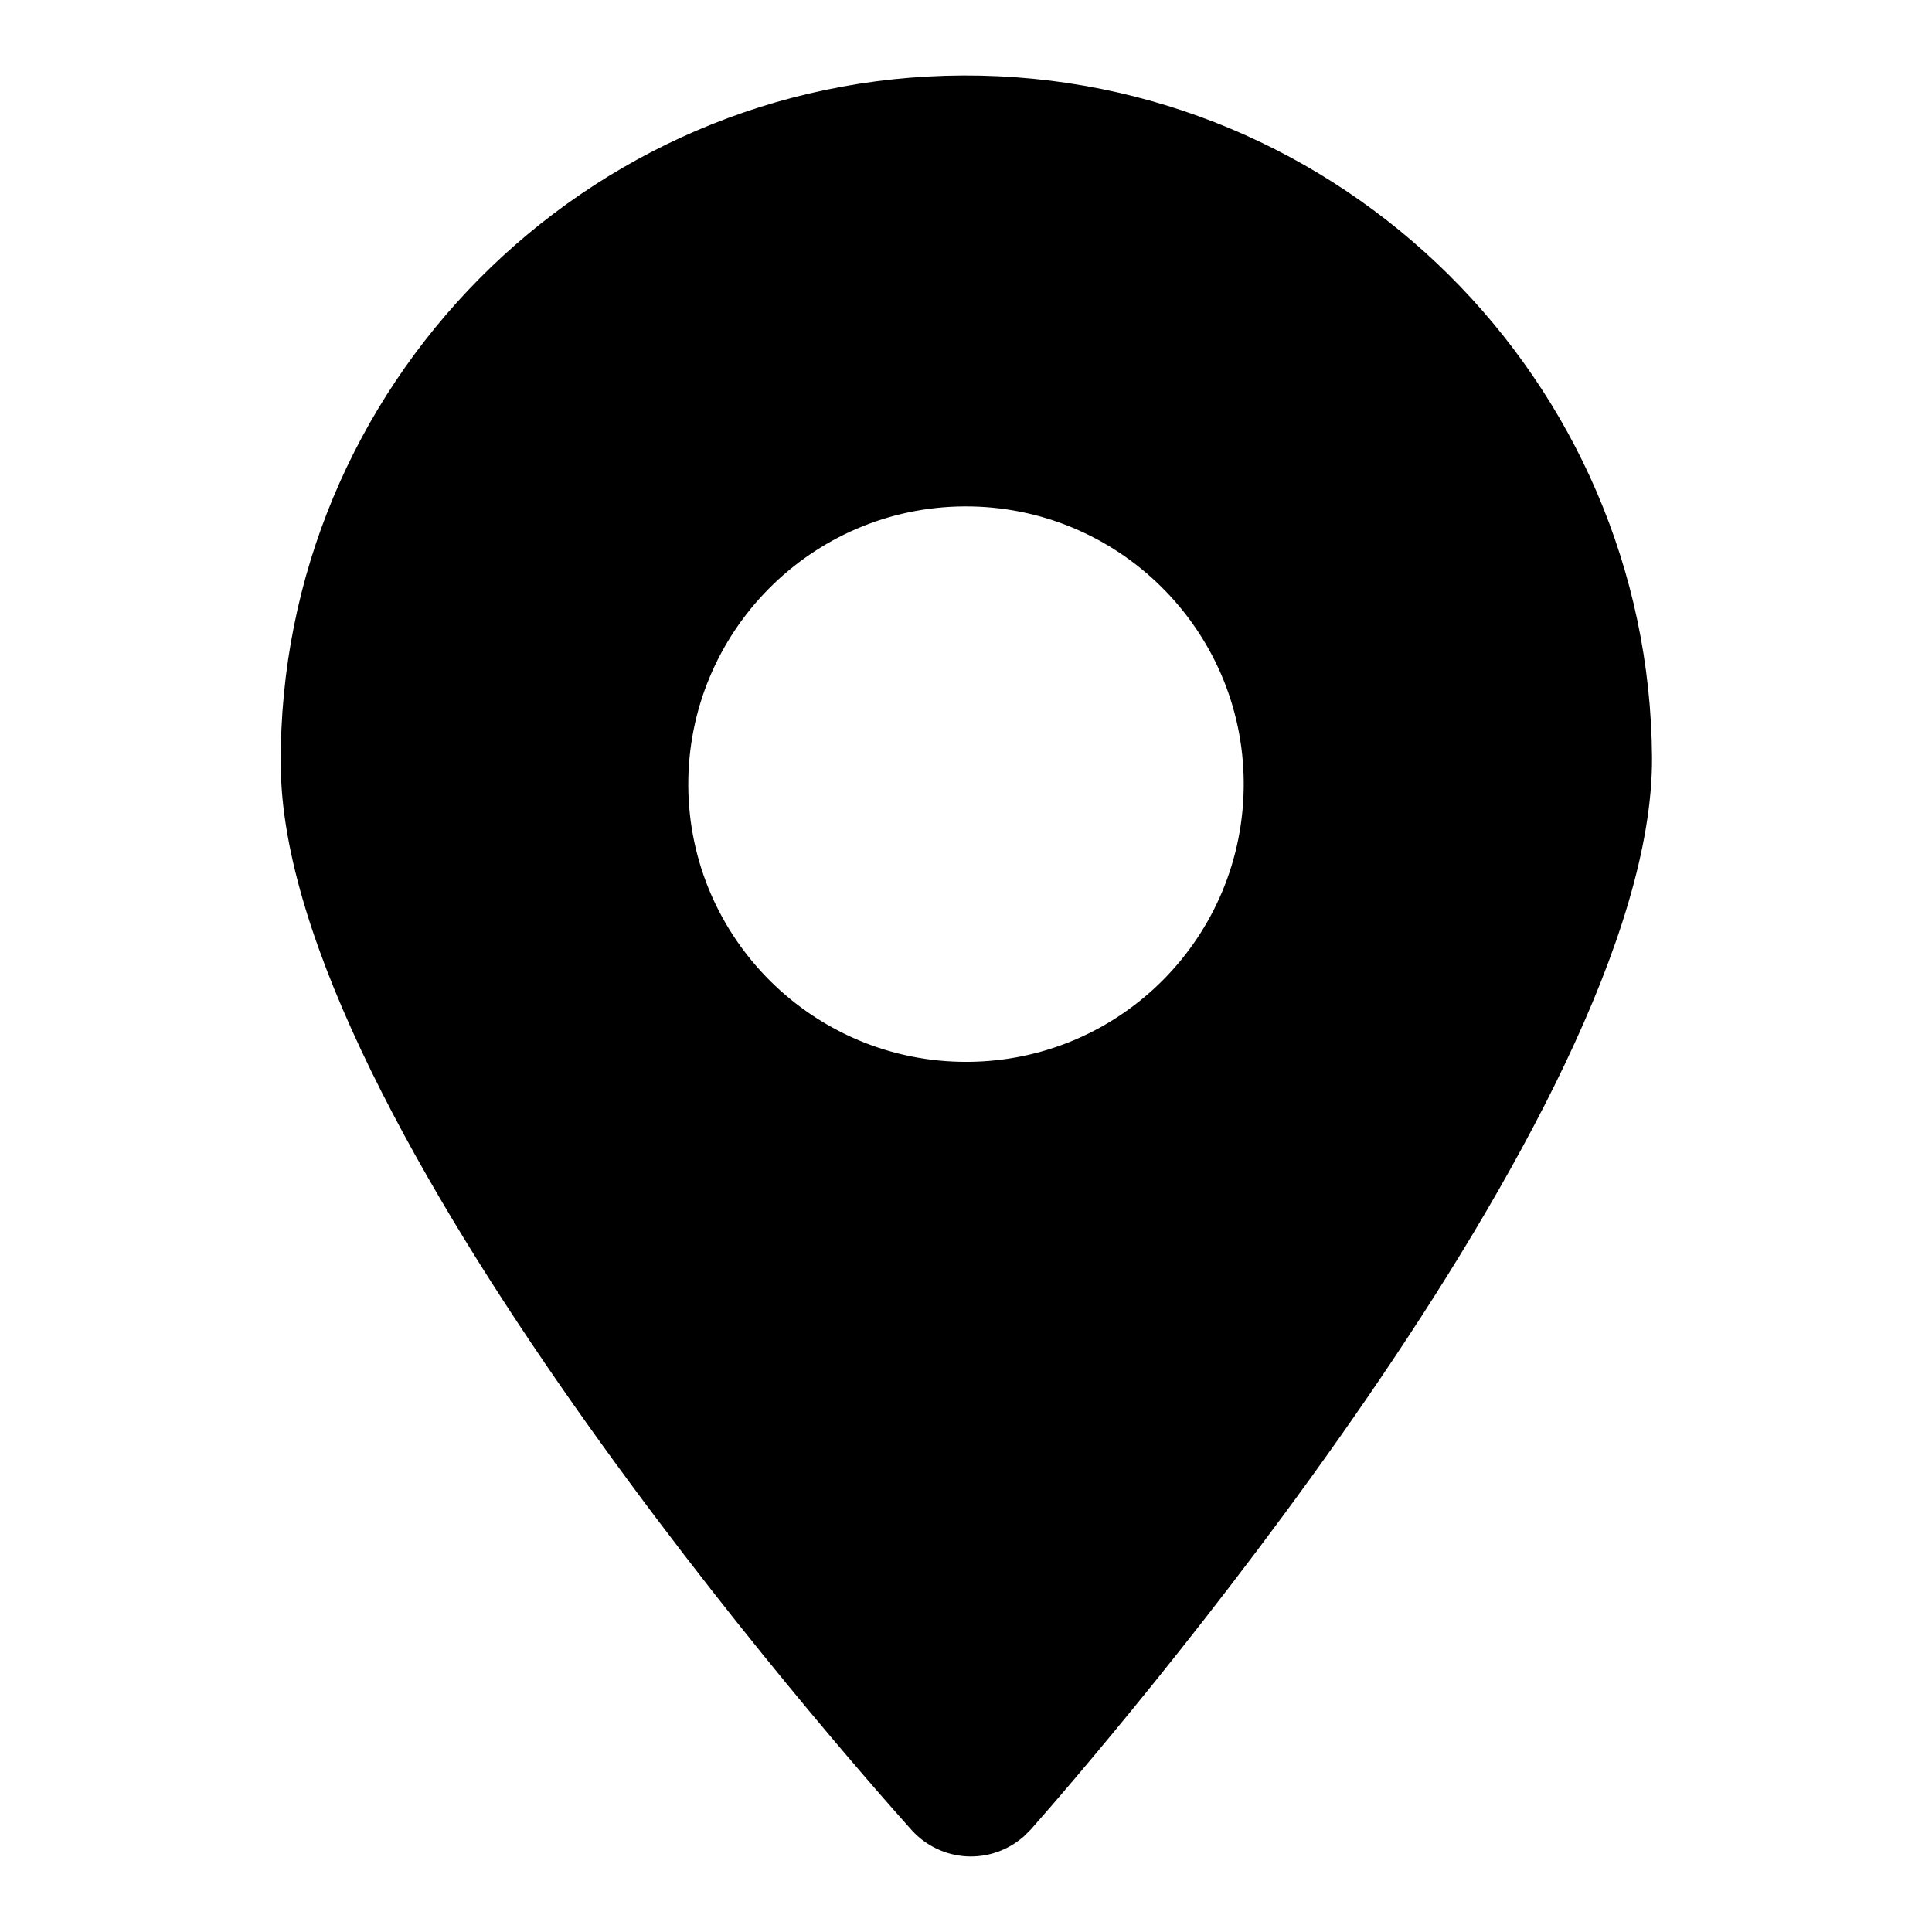 <?xml version="1.0" encoding="utf-8"?>
<!-- Svg Vector Icons : http://www.onlinewebfonts.com/icon -->
<!DOCTYPE svg PUBLIC "-//W3C//DTD SVG 1.1//EN" "http://www.w3.org/Graphics/SVG/1.1/DTD/svg11.dtd">
<svg version="1.1" xmlns="http://www.w3.org/2000/svg" xmlns:xlink="http://www.w3.org/1999/xlink" x="0px" y="0px" viewBox="0 0 256 256" enable-background="new 0 0 256 256" xml:space="preserve">
<g> <path fill="#000000" d="M127.6,10c-50.1,0.2-90.7,41.2-90.4,91.3c0.2,47,75.1,131.7,83.6,141.2c3.9,4.3,10.5,4.7,14.9,0.8 c0.3-0.3,0.6-0.6,0.9-0.9c8.5-9.6,82.5-95,82.3-142C218.6,50.4,177.7,9.8,127.6,10L127.6,10z M128.2,140.7 c-20.3,0.1-36.9-16.3-37-36.6c-0.1-20.3,16.3-36.9,36.6-37c20.3-0.1,36.9,16.3,37,36.6C164.9,124.1,148.5,140.6,128.2,140.7 L128.2,140.7z"/></g>
</svg>